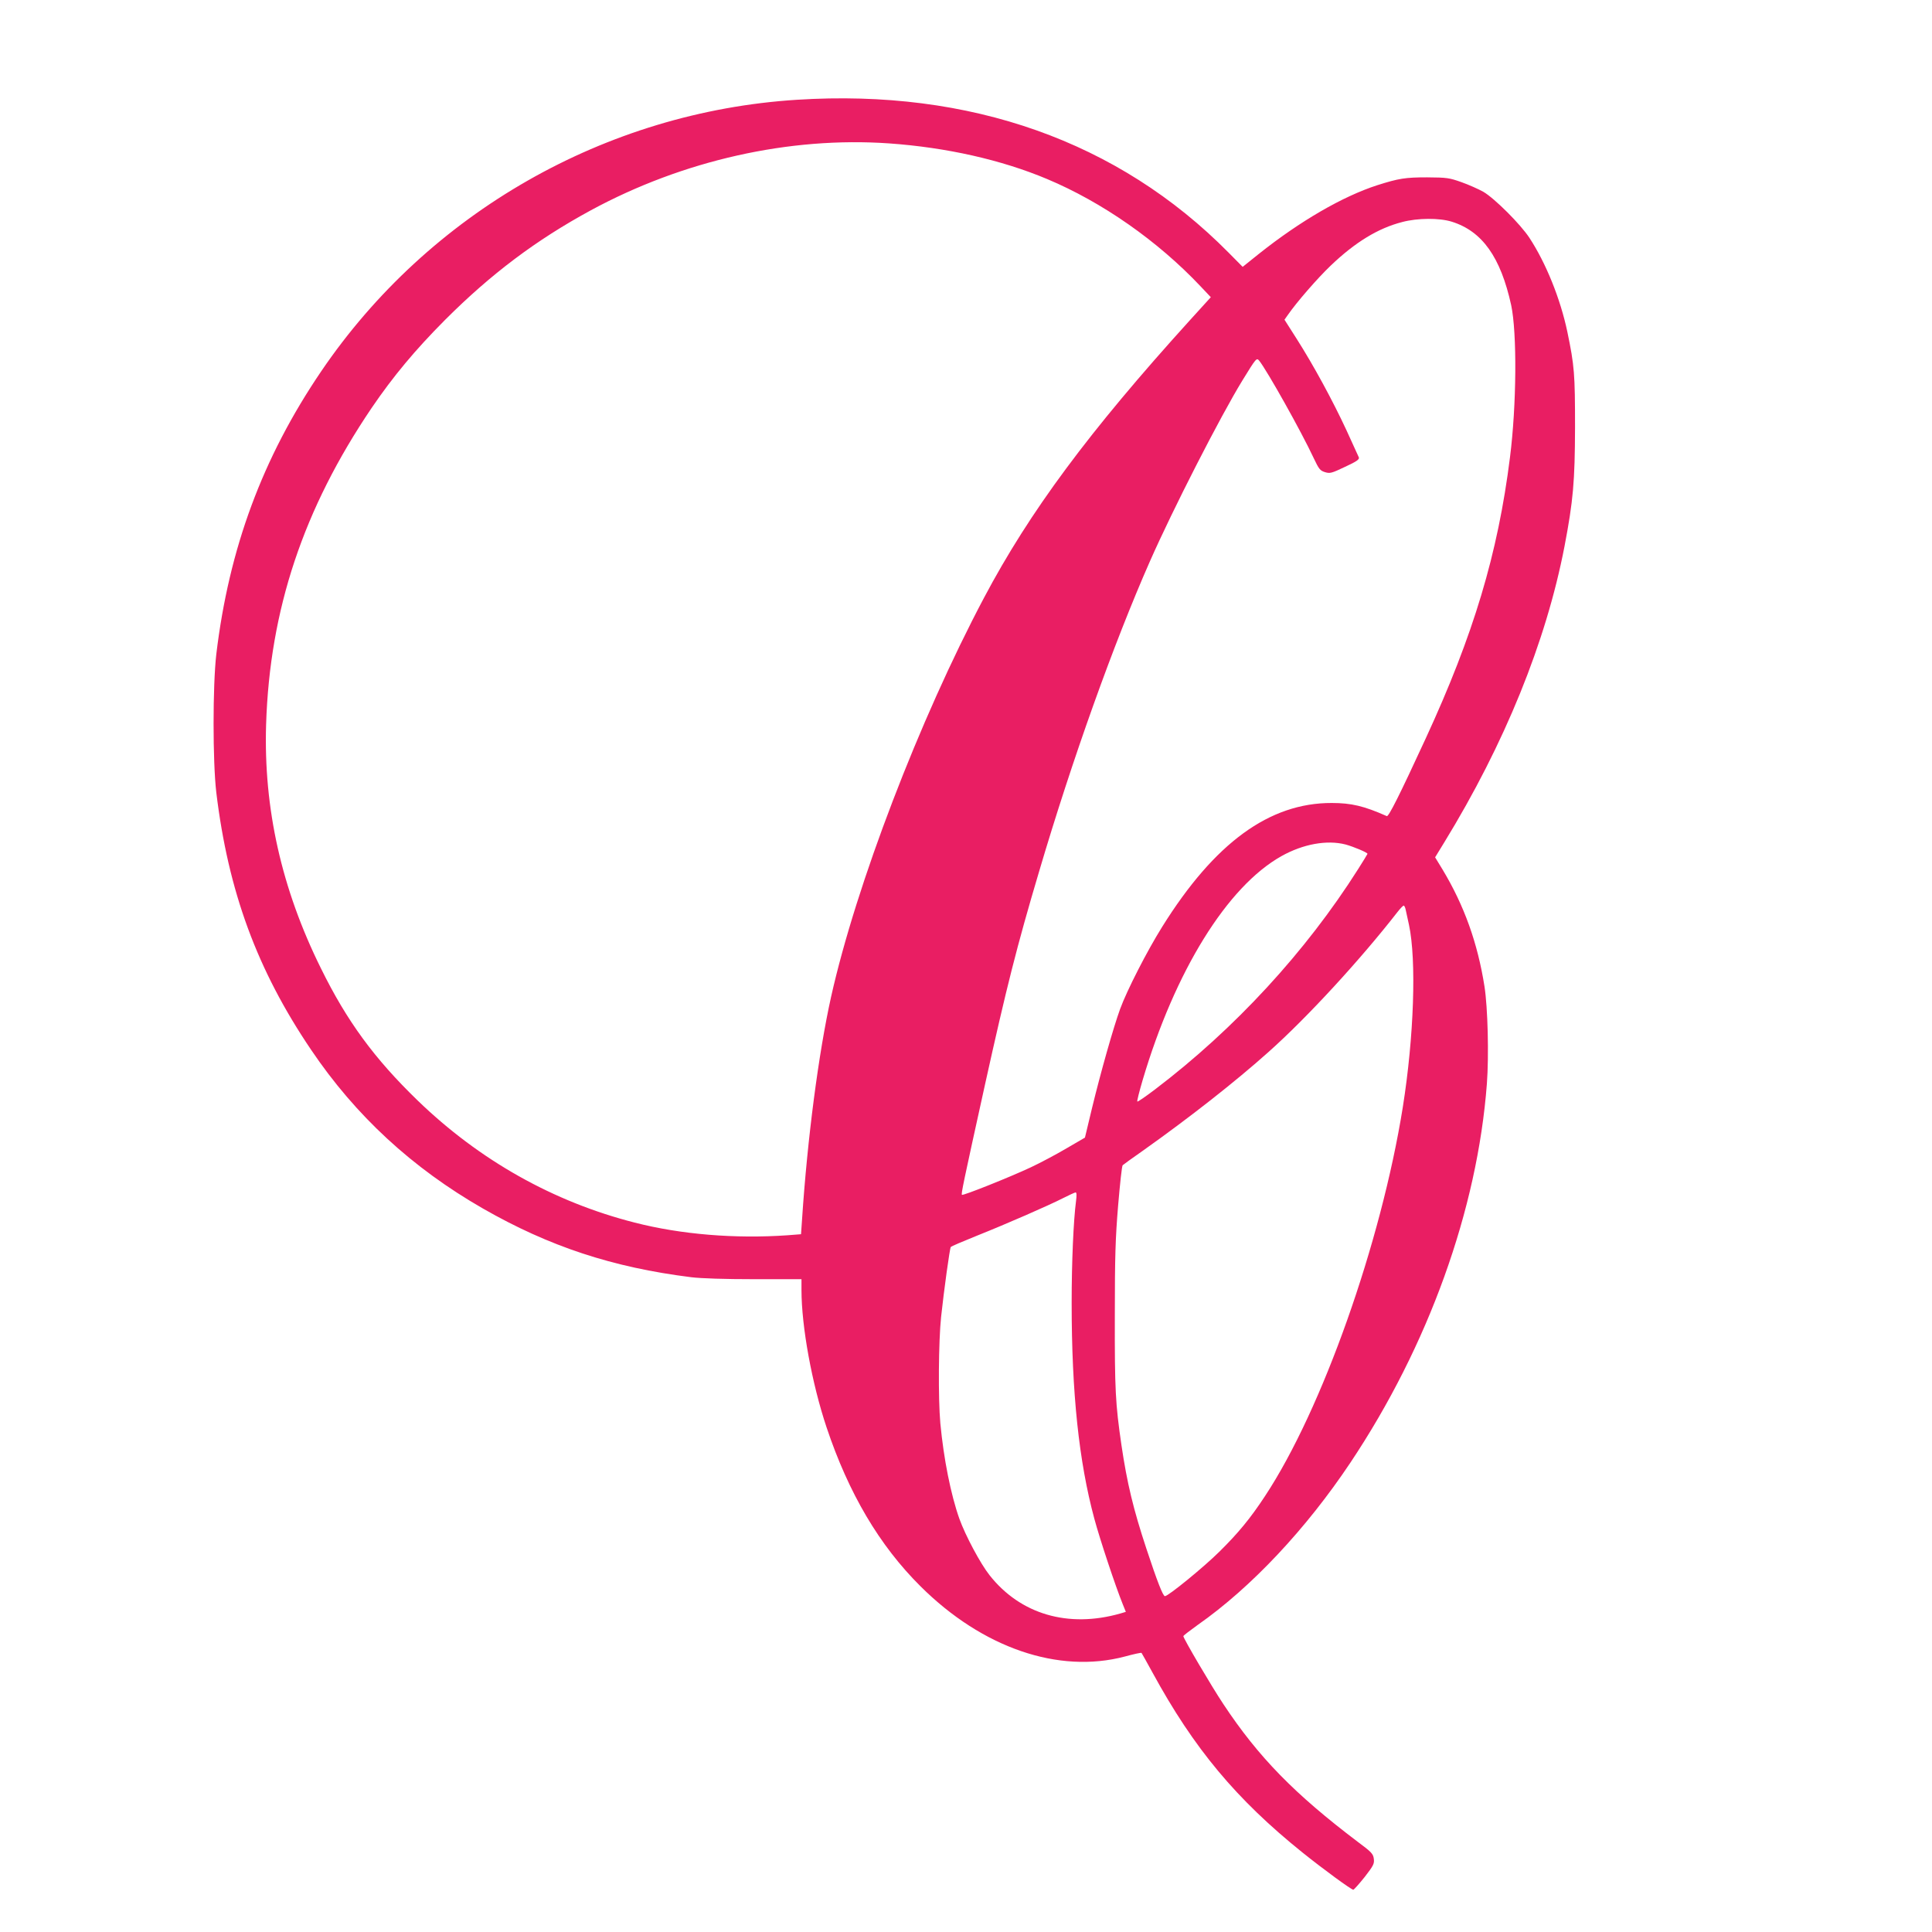 <?xml version="1.0" standalone="no"?>
<!DOCTYPE svg PUBLIC "-//W3C//DTD SVG 20010904//EN"
 "http://www.w3.org/TR/2001/REC-SVG-20010904/DTD/svg10.dtd">
<svg version="1.0" xmlns="http://www.w3.org/2000/svg"
 width="1280pt" height="1280pt" viewBox="0 0 1280 1280"
 preserveAspectRatio="xMidYMid meet">
<g transform="translate(0,1280) scale(0.1,-0.1)"
fill="#e91e63" stroke="none">
<path d="M5280 12139 c-1268 -80 -2439 -749 -3152 -1799 -389 -573 -611 -1173
-695 -1875 -24 -209 -24 -710 0 -915 79 -655 270 -1176 628 -1705 294 -436
670 -783 1139 -1052 438 -251 859 -390 1380 -455 66 -8 221 -13 418 -13 l312
0 0 -71 c0 -242 69 -620 166 -910 146 -437 350 -783 623 -1054 410 -408 914
-581 1353 -465 59 16 109 27 111 24 2 -2 34 -60 72 -129 275 -505 557 -842
995 -1194 137 -110 323 -246 336 -246 5 1 39 39 75 84 58 75 65 88 61 120 -4
33 -14 45 -106 113 -419 317 -658 561 -891 913 -78 117 -265 435 -265 450 0 4
43 37 96 75 354 248 718 636 1011 1075 516 773 841 1676 904 2510 14 187 6
505 -16 645 -45 286 -134 535 -277 773 l-50 82 60 98 c401 654 675 1330 797
1961 58 304 69 430 70 791 0 352 -4 406 -51 632 -46 218 -141 454 -251 622
-59 90 -230 261 -305 305 -32 18 -97 47 -145 64 -82 29 -97 31 -228 32 -145 0
-188 -7 -330 -52 -229 -74 -511 -237 -786 -456 l-106 -85 -94 95 c-729 737
-1712 1085 -2859 1012z m610 -289 c381 -27 745 -109 1047 -236 365 -153 733
-410 1017 -711 l68 -72 -139 -153 c-668 -737 -1061 -1267 -1364 -1839 -427
-806 -847 -1901 -1013 -2644 -83 -374 -157 -941 -192 -1471 l-7 -101 -90 -7
c-345 -24 -704 5 -1012 84 -538 137 -1029 413 -1439 810 -286 277 -468 525
-640 875 -261 527 -380 1059 -363 1615 24 761 247 1429 699 2097 143 210 288
384 487 584 304 304 603 529 966 726 611 331 1316 489 1975 443z m3729 -519
c201 -63 323 -234 393 -553 39 -183 36 -662 -8 -1008 -80 -638 -241 -1175
-559 -1864 -173 -375 -245 -518 -257 -513 -151 67 -235 87 -365 87 -413 1
-776 -264 -1123 -820 -102 -163 -234 -422 -279 -545 -45 -124 -129 -421 -186
-656 l-47 -196 -122 -71 c-66 -39 -173 -96 -237 -126 -141 -66 -449 -189 -456
-182 -6 6 8 73 153 731 143 646 211 915 358 1410 219 742 495 1513 734 2055
152 345 467 961 613 1199 91 148 94 152 111 132 53 -66 280 -471 362 -647 34
-72 42 -82 74 -92 33 -10 43 -8 133 35 76 35 96 49 92 62 -4 9 -41 91 -83 182
-89 192 -218 430 -331 607 l-79 124 22 31 c58 84 195 242 284 327 162 155 314
248 474 289 101 27 247 28 329 2z m-704 -4126 c54 -15 145 -53 145 -62 0 -2
-28 -47 -62 -101 -347 -548 -818 -1059 -1346 -1460 -62 -47 -114 -83 -117 -80
-3 3 13 66 35 141 214 723 560 1283 920 1485 143 80 301 109 425 77z m398
-432 c4 -16 13 -61 22 -101 50 -235 33 -741 -41 -1207 -144 -900 -535 -2005
-913 -2577 -97 -148 -180 -248 -303 -369 -103 -102 -338 -294 -360 -294 -13 0
-51 97 -123 315 -86 260 -128 434 -165 685 -40 274 -45 367 -44 855 0 400 4
516 22 735 12 142 25 262 30 265 4 4 63 47 132 95 313 222 616 460 835 656
256 228 608 611 854 927 18 23 36 42 41 42 4 0 10 -12 13 -27z m-2184 -1930
c-17 -129 -29 -404 -29 -674 0 -599 48 -1052 150 -1430 37 -138 141 -450 188
-566 l21 -52 -37 -11 c-345 -98 -662 -5 -866 254 -61 77 -160 263 -200 374
-57 161 -104 398 -126 632 -15 167 -12 542 5 705 19 177 57 452 64 463 3 5 81
38 173 75 198 79 475 200 573 250 39 20 75 36 81 37 7 0 8 -18 3 -57z"/>
</g>
</svg>
